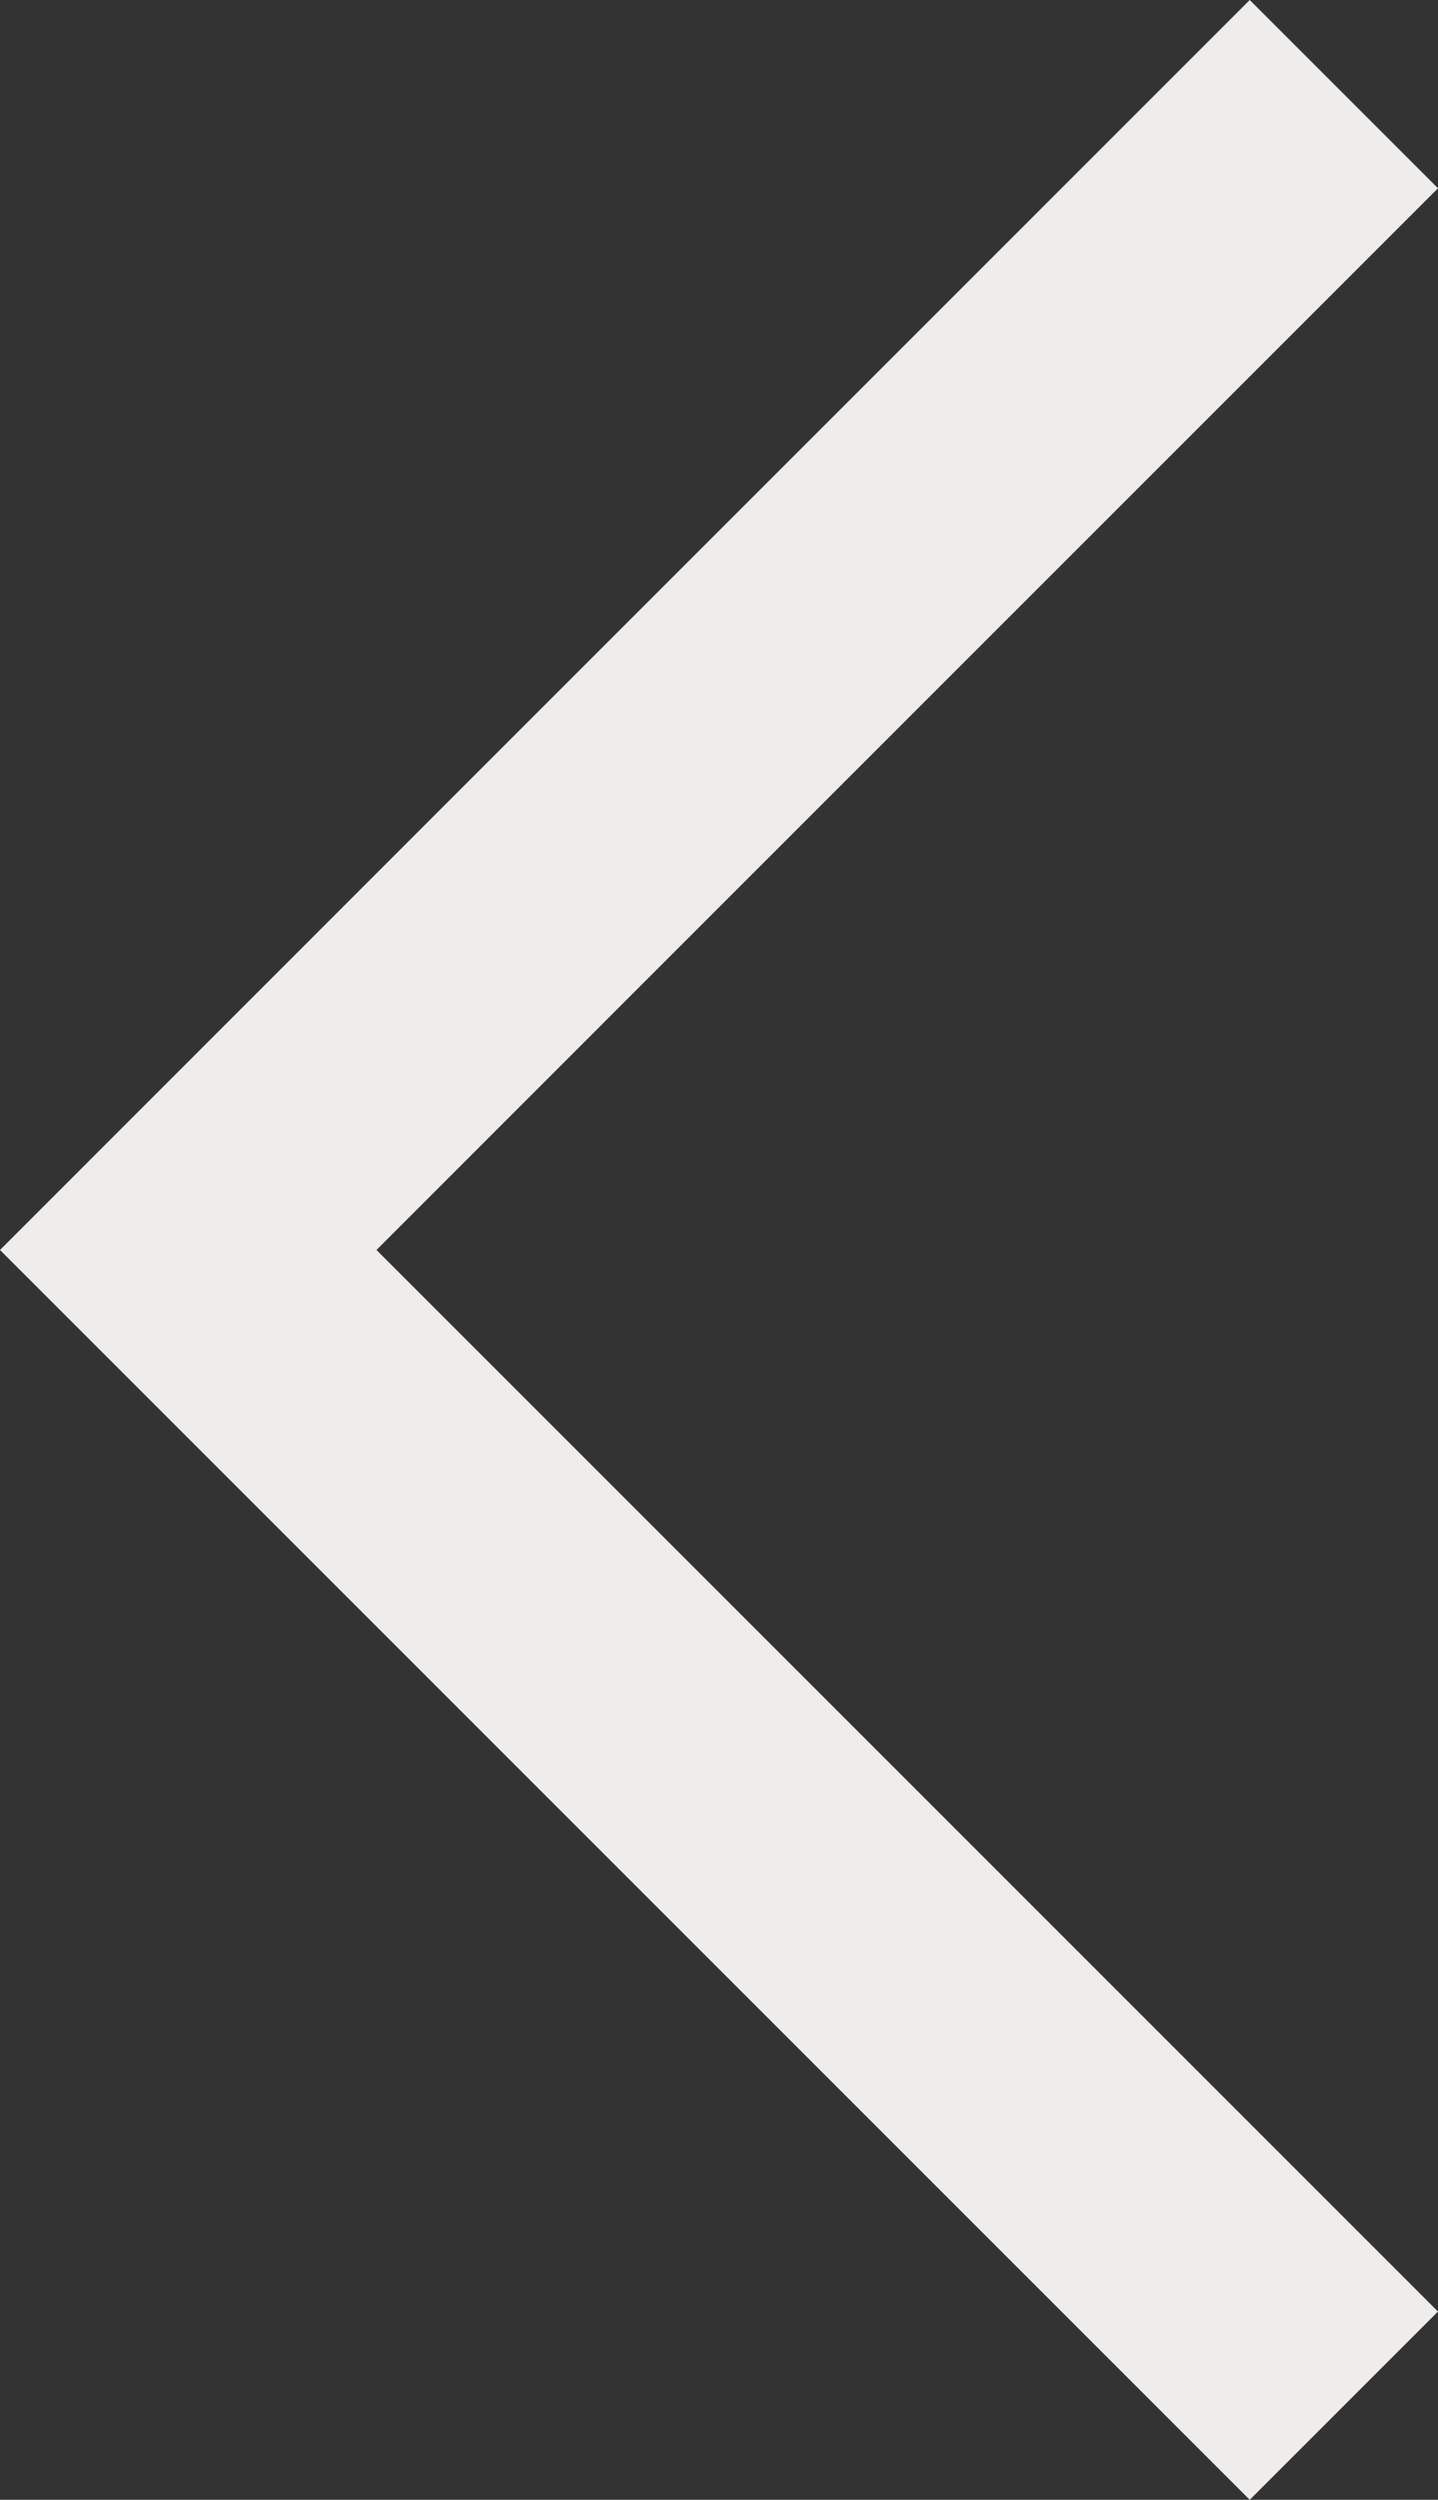<?xml version="1.0" encoding="UTF-8"?>
<svg id="b" data-name="Calque 2" xmlns="http://www.w3.org/2000/svg" width="150.405" height="261.445" viewBox="0 0 150.405 261.445">
  <rect x="0" y="0" width="150.405" height="261.445" fill="#333333" stroke="none"/>
  <g id="c" data-name="Calque 1">
    <g id="d" data-name="Groupe 60">
      <path id="e" data-name="Tracé 21" d="m140.559,251.6L19.689,130.73l40.281-40.295L140.559,9.845" fill="none" stroke="#eeedeb" stroke-miterlimit="10" stroke-width="27.847"/>
    </g>
  </g>
</svg>